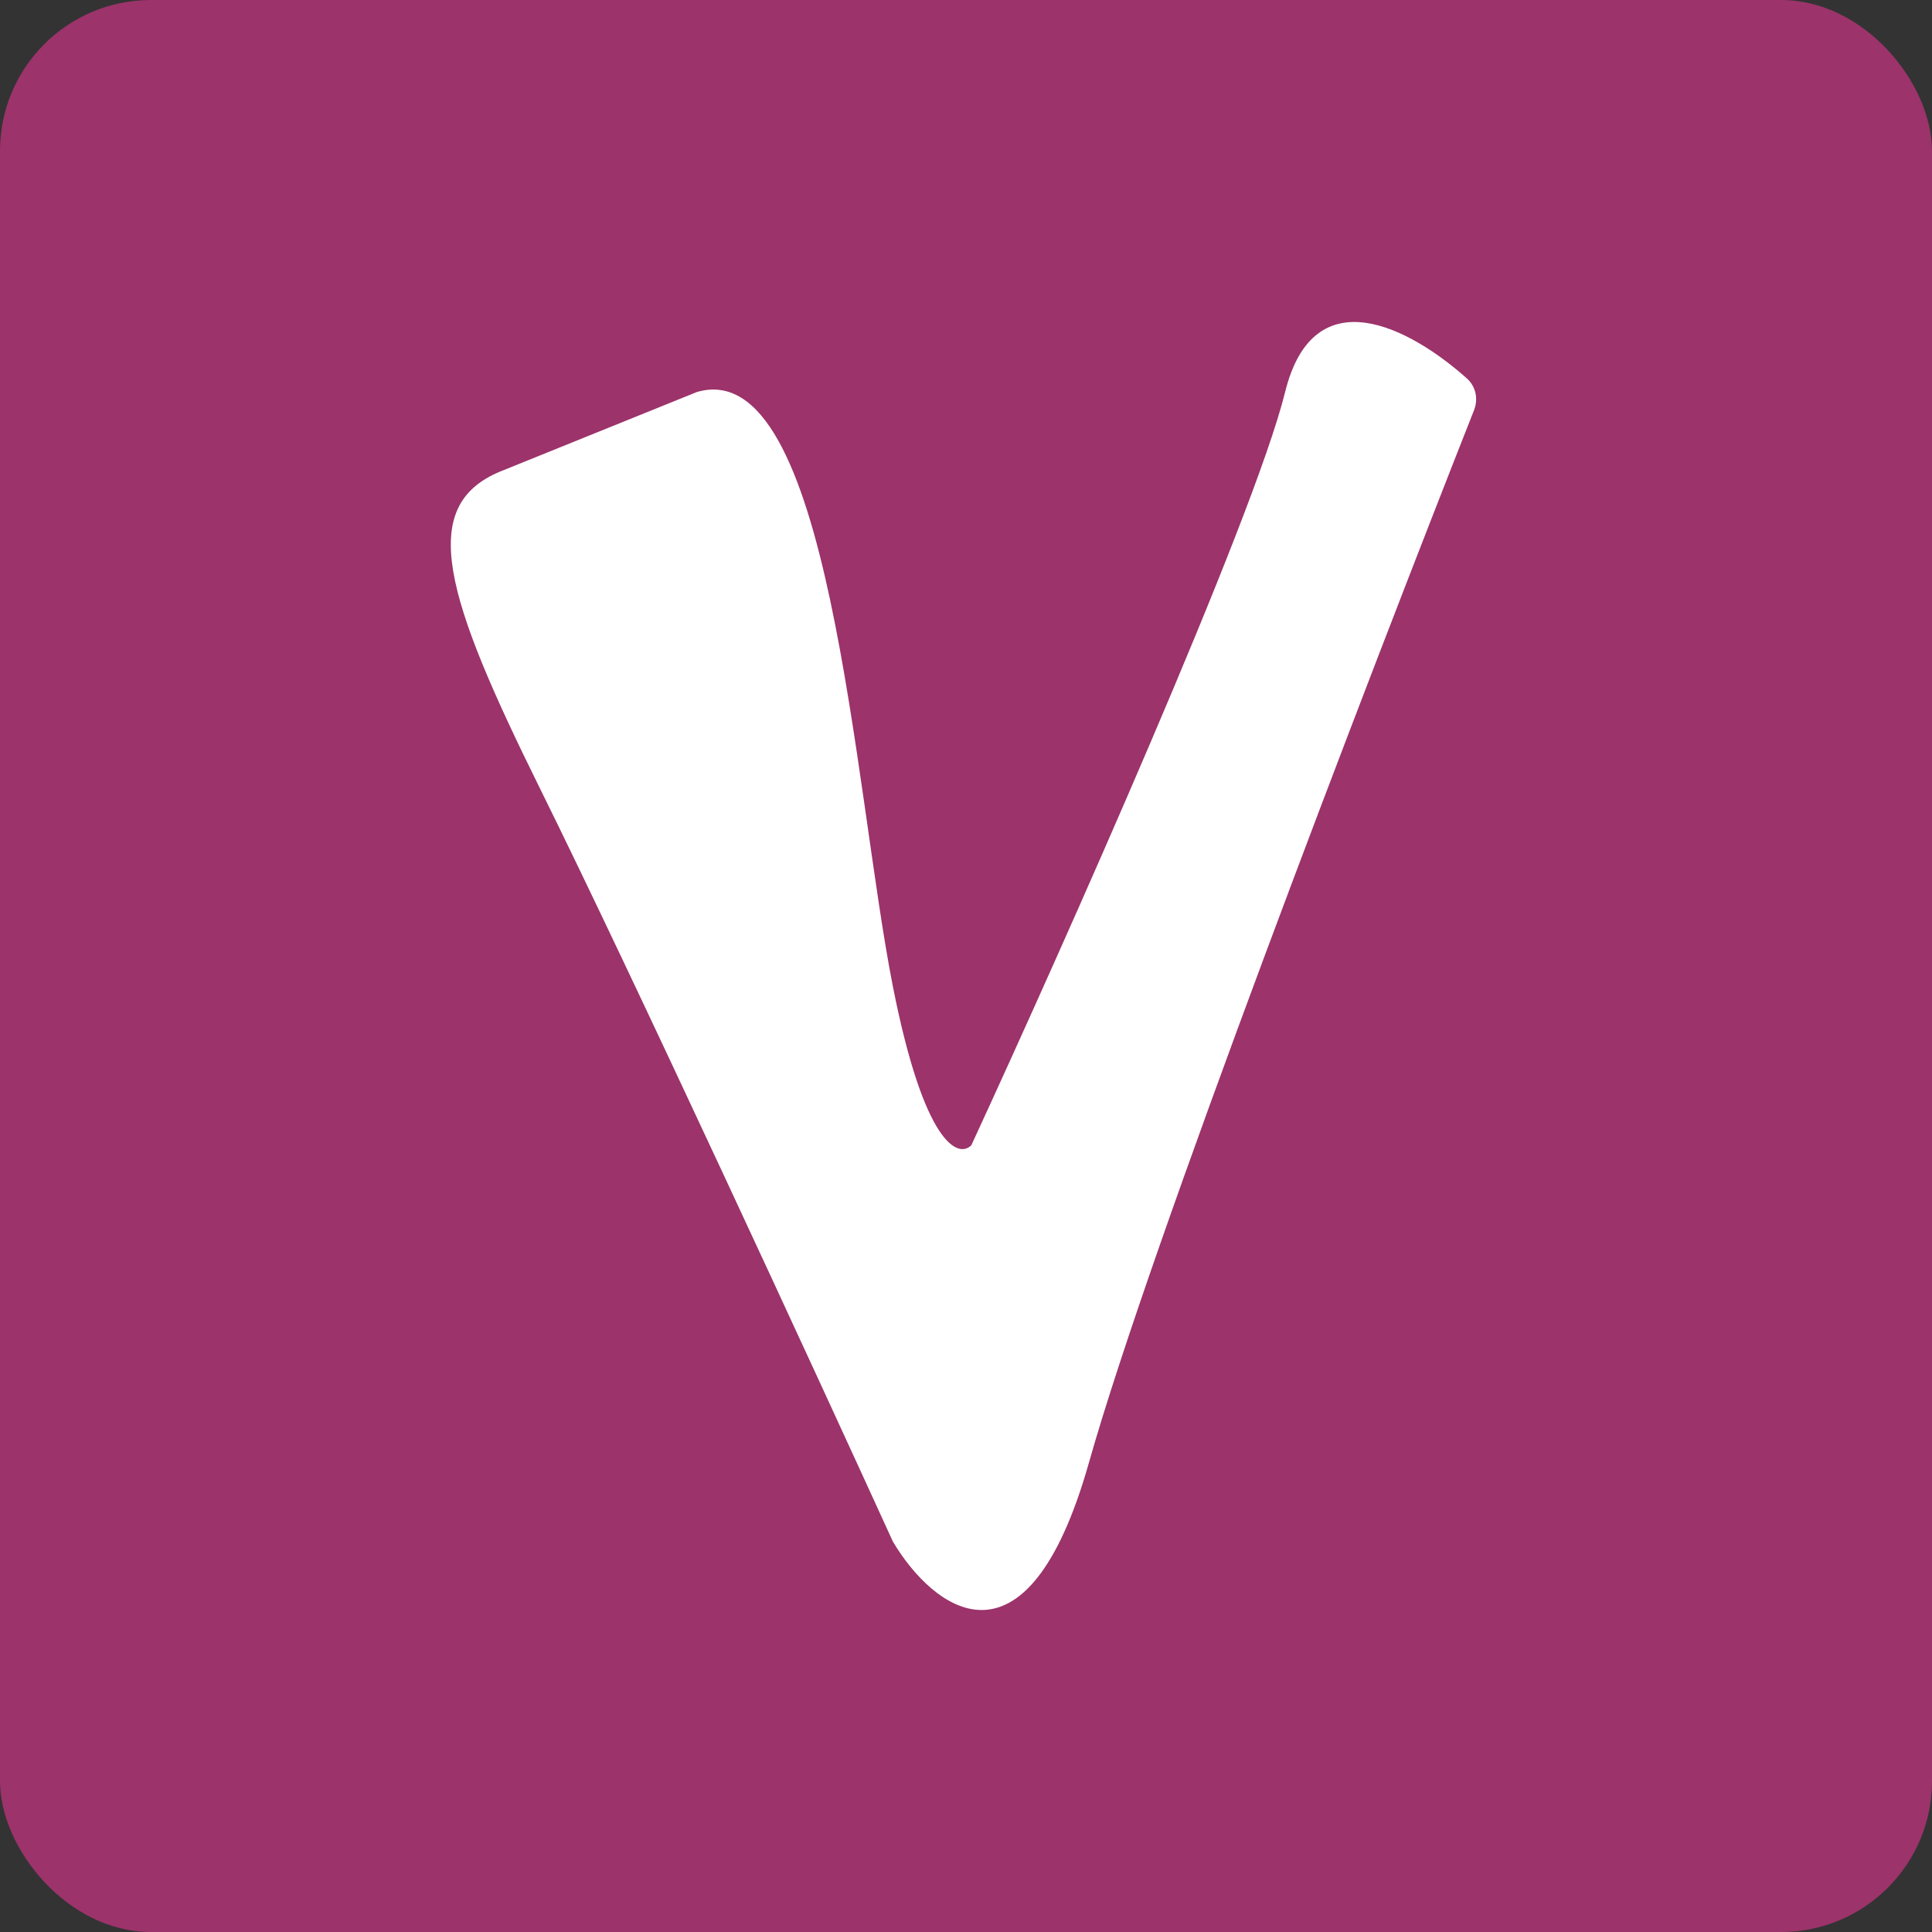 <svg width="64" height="64" viewBox="0 0 64 64" fill="none" xmlns="http://www.w3.org/2000/svg">
<rect x="0" y="0" width="64" height="64" fill="#333333" stroke="none"/>
<rect width="64" height="64" rx="5" fill="#9C336A"/>
<path d="M17.887 26.118C14.768 19.815 13.78 16.762 16.587 15.613L23.083 12.987C27.502 11.683 28.28 26.118 29.579 32.684C30.618 37.937 31.744 38.375 32.177 37.937C35.209 31.371 41.532 17.189 42.571 12.987C43.523 9.136 46.731 10.873 48.594 12.538C48.89 12.802 48.975 13.219 48.829 13.588C45.273 22.598 38.107 41.252 36.075 48.442C33.996 55.795 30.878 53.257 29.579 51.068C26.981 45.378 21.005 32.422 17.887 26.118Z" fill="white"/>
</svg>
